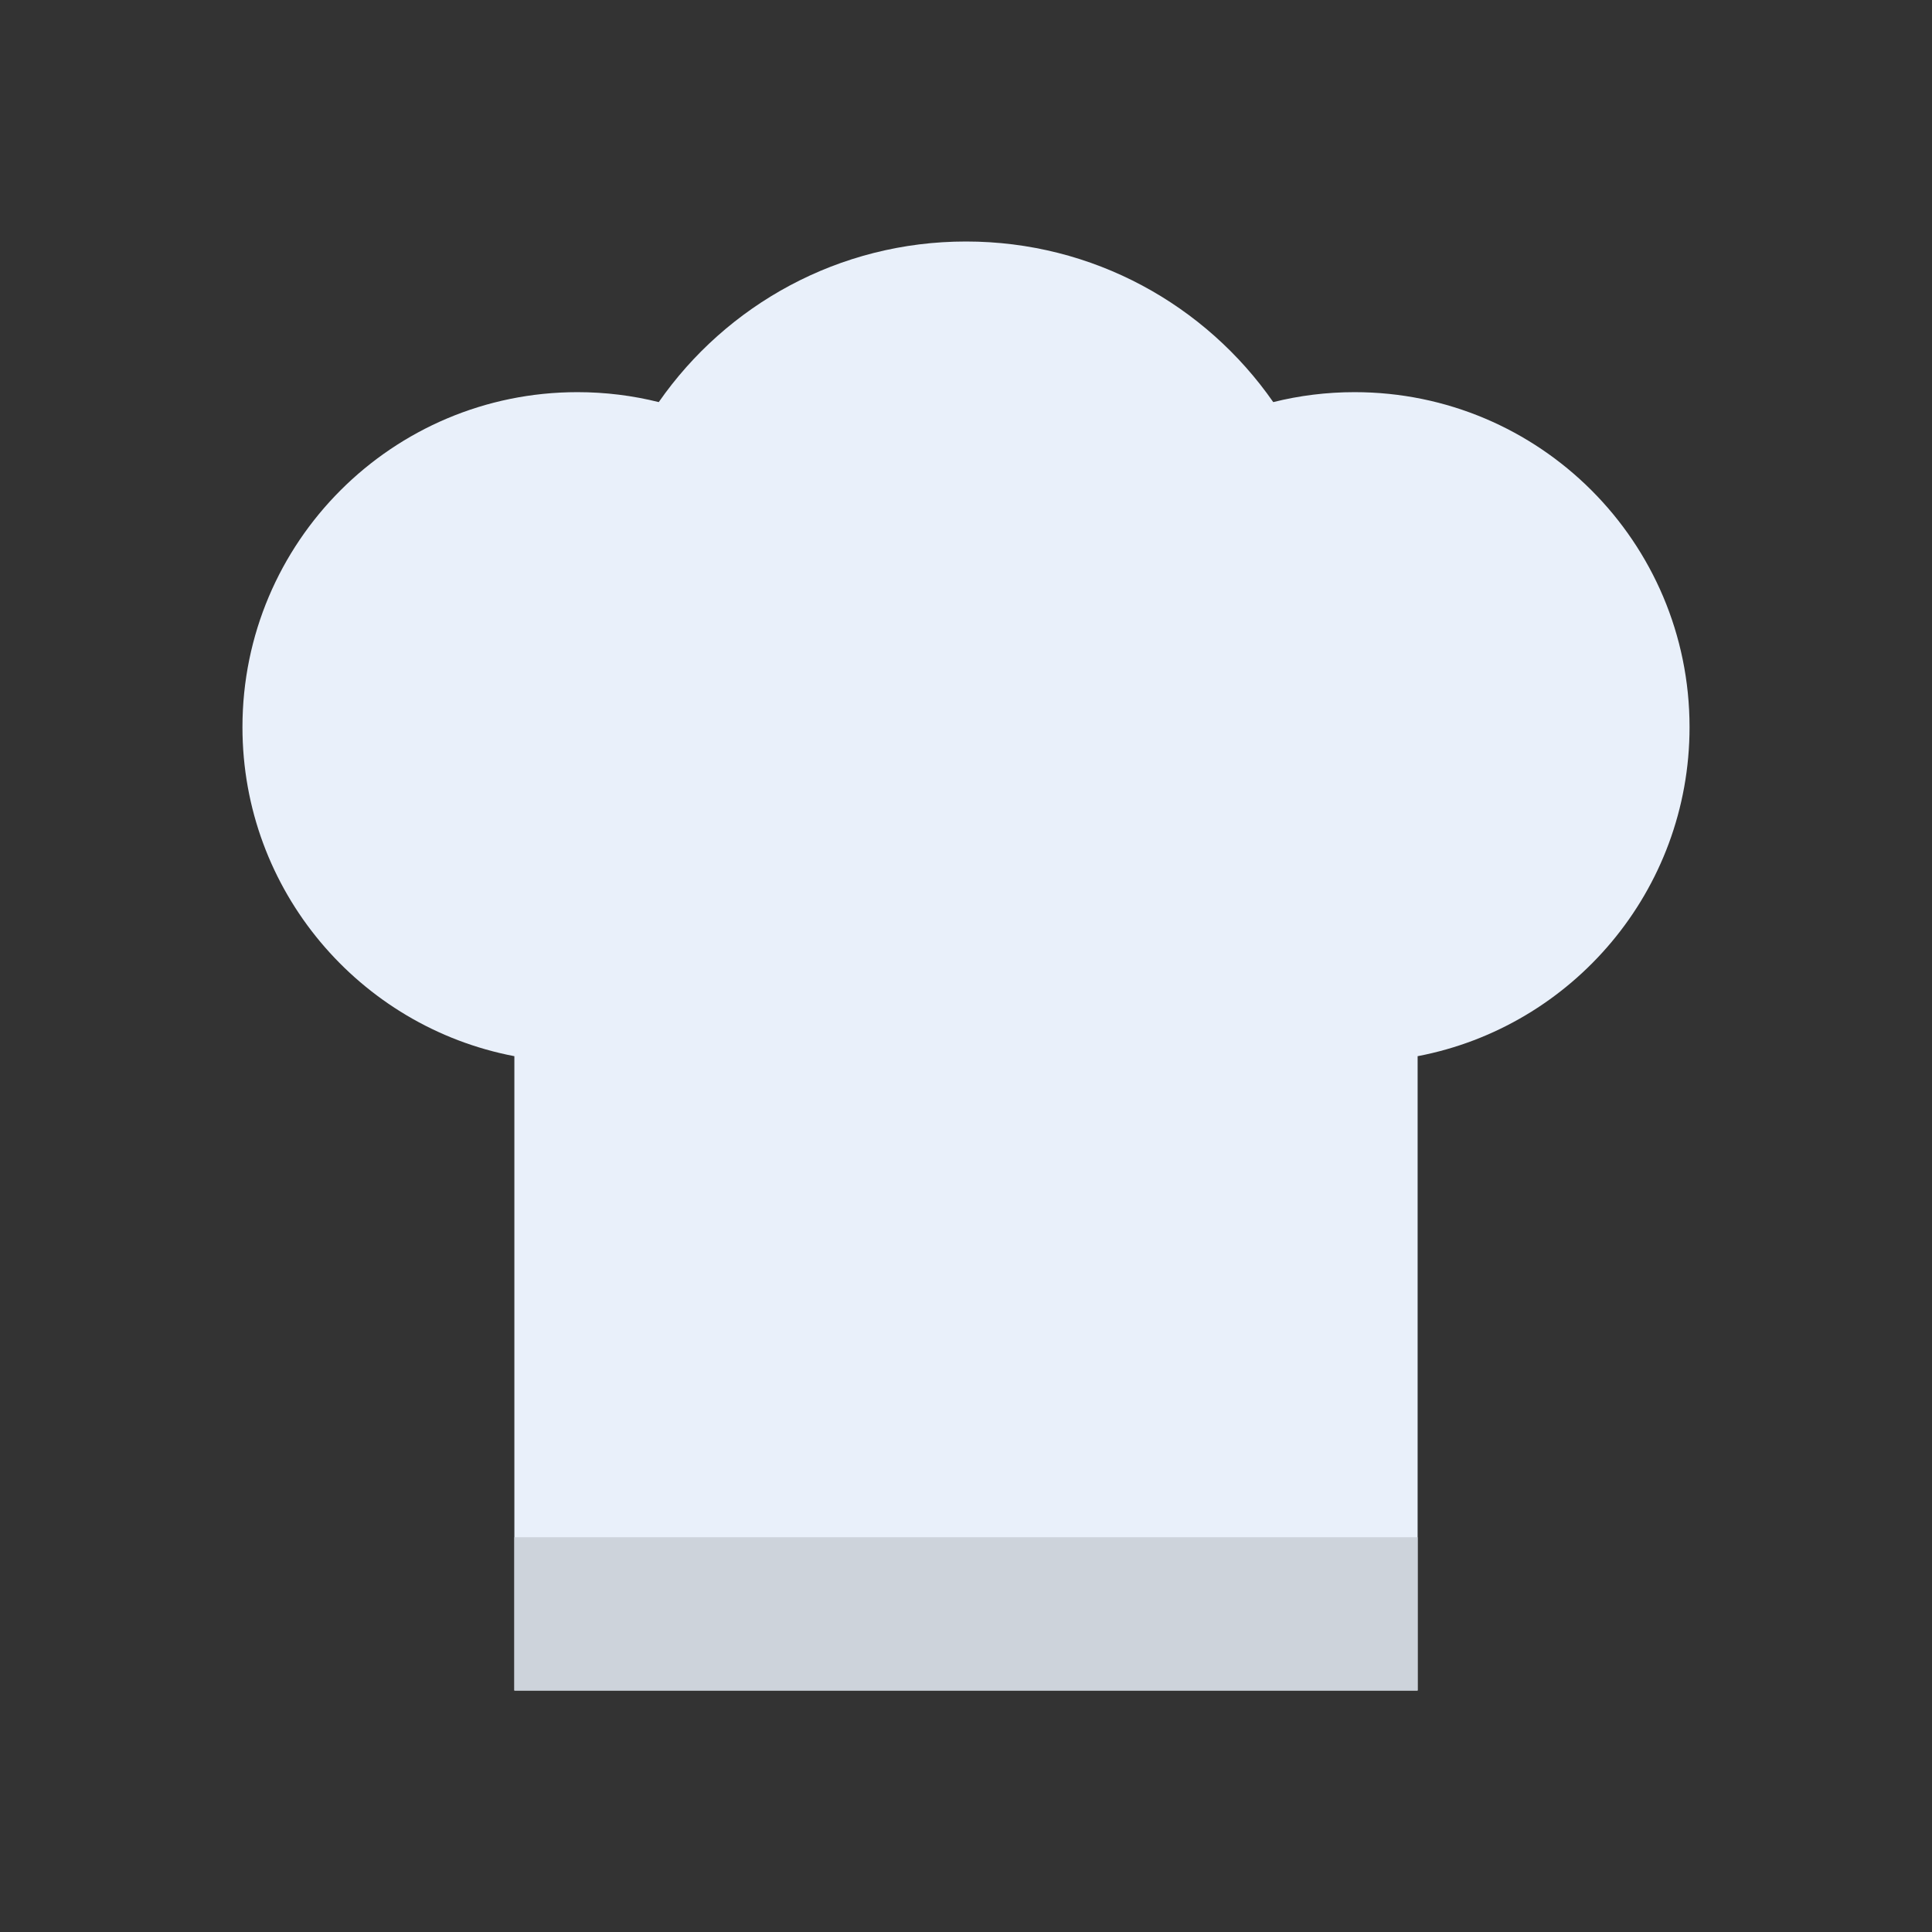 <?xml version="1.0" encoding="utf-8"?>
<!-- Generator: Adobe Illustrator 23.0.2, SVG Export Plug-In . SVG Version: 6.00 Build 0)  -->
<svg version="1.1" id="Layer_1" xmlns="http://www.w3.org/2000/svg" xmlns:xlink="http://www.w3.org/1999/xlink" x="0px" y="0px"
	 viewBox="0 0 2048 2048" style="enable-background:new 0 0 2048 2048;" xml:space="preserve">
<rect x="0" y="0" width="2048" height="2048" fill="#333333" stroke="none"/>
<style type="text/css">
	.st0{fill:#E9F0FA;}
	.st1{fill:#CDD3DB;}
</style>
<g>
	<g>
		<g id="XMLID_1_">
			<path class="st0" d="M1502.74,1119.6V1792H545.25v-672.4c-164.15-31.28-288.24-175.56-288.24-348.81
				c0-196.11,158.98-355.09,355.09-355.09c29.73,0,58.61,3.65,86.21,10.54C769.95,323.33,889.1,256,1024,256
				s254.05,67.33,325.69,170.24c27.6-6.89,56.49-10.54,86.21-10.54c196.11,0,355.09,158.98,355.09,355.09
				C1790.99,944.05,1666.9,1088.33,1502.74,1119.6z"/>
		</g>
	</g>
	<g>
		<g id="XMLID_3_">
			<rect x="545.25" y="1629.55" class="st1" width="957.49" height="162.45"/>
		</g>
	</g>
</g>
</svg>
